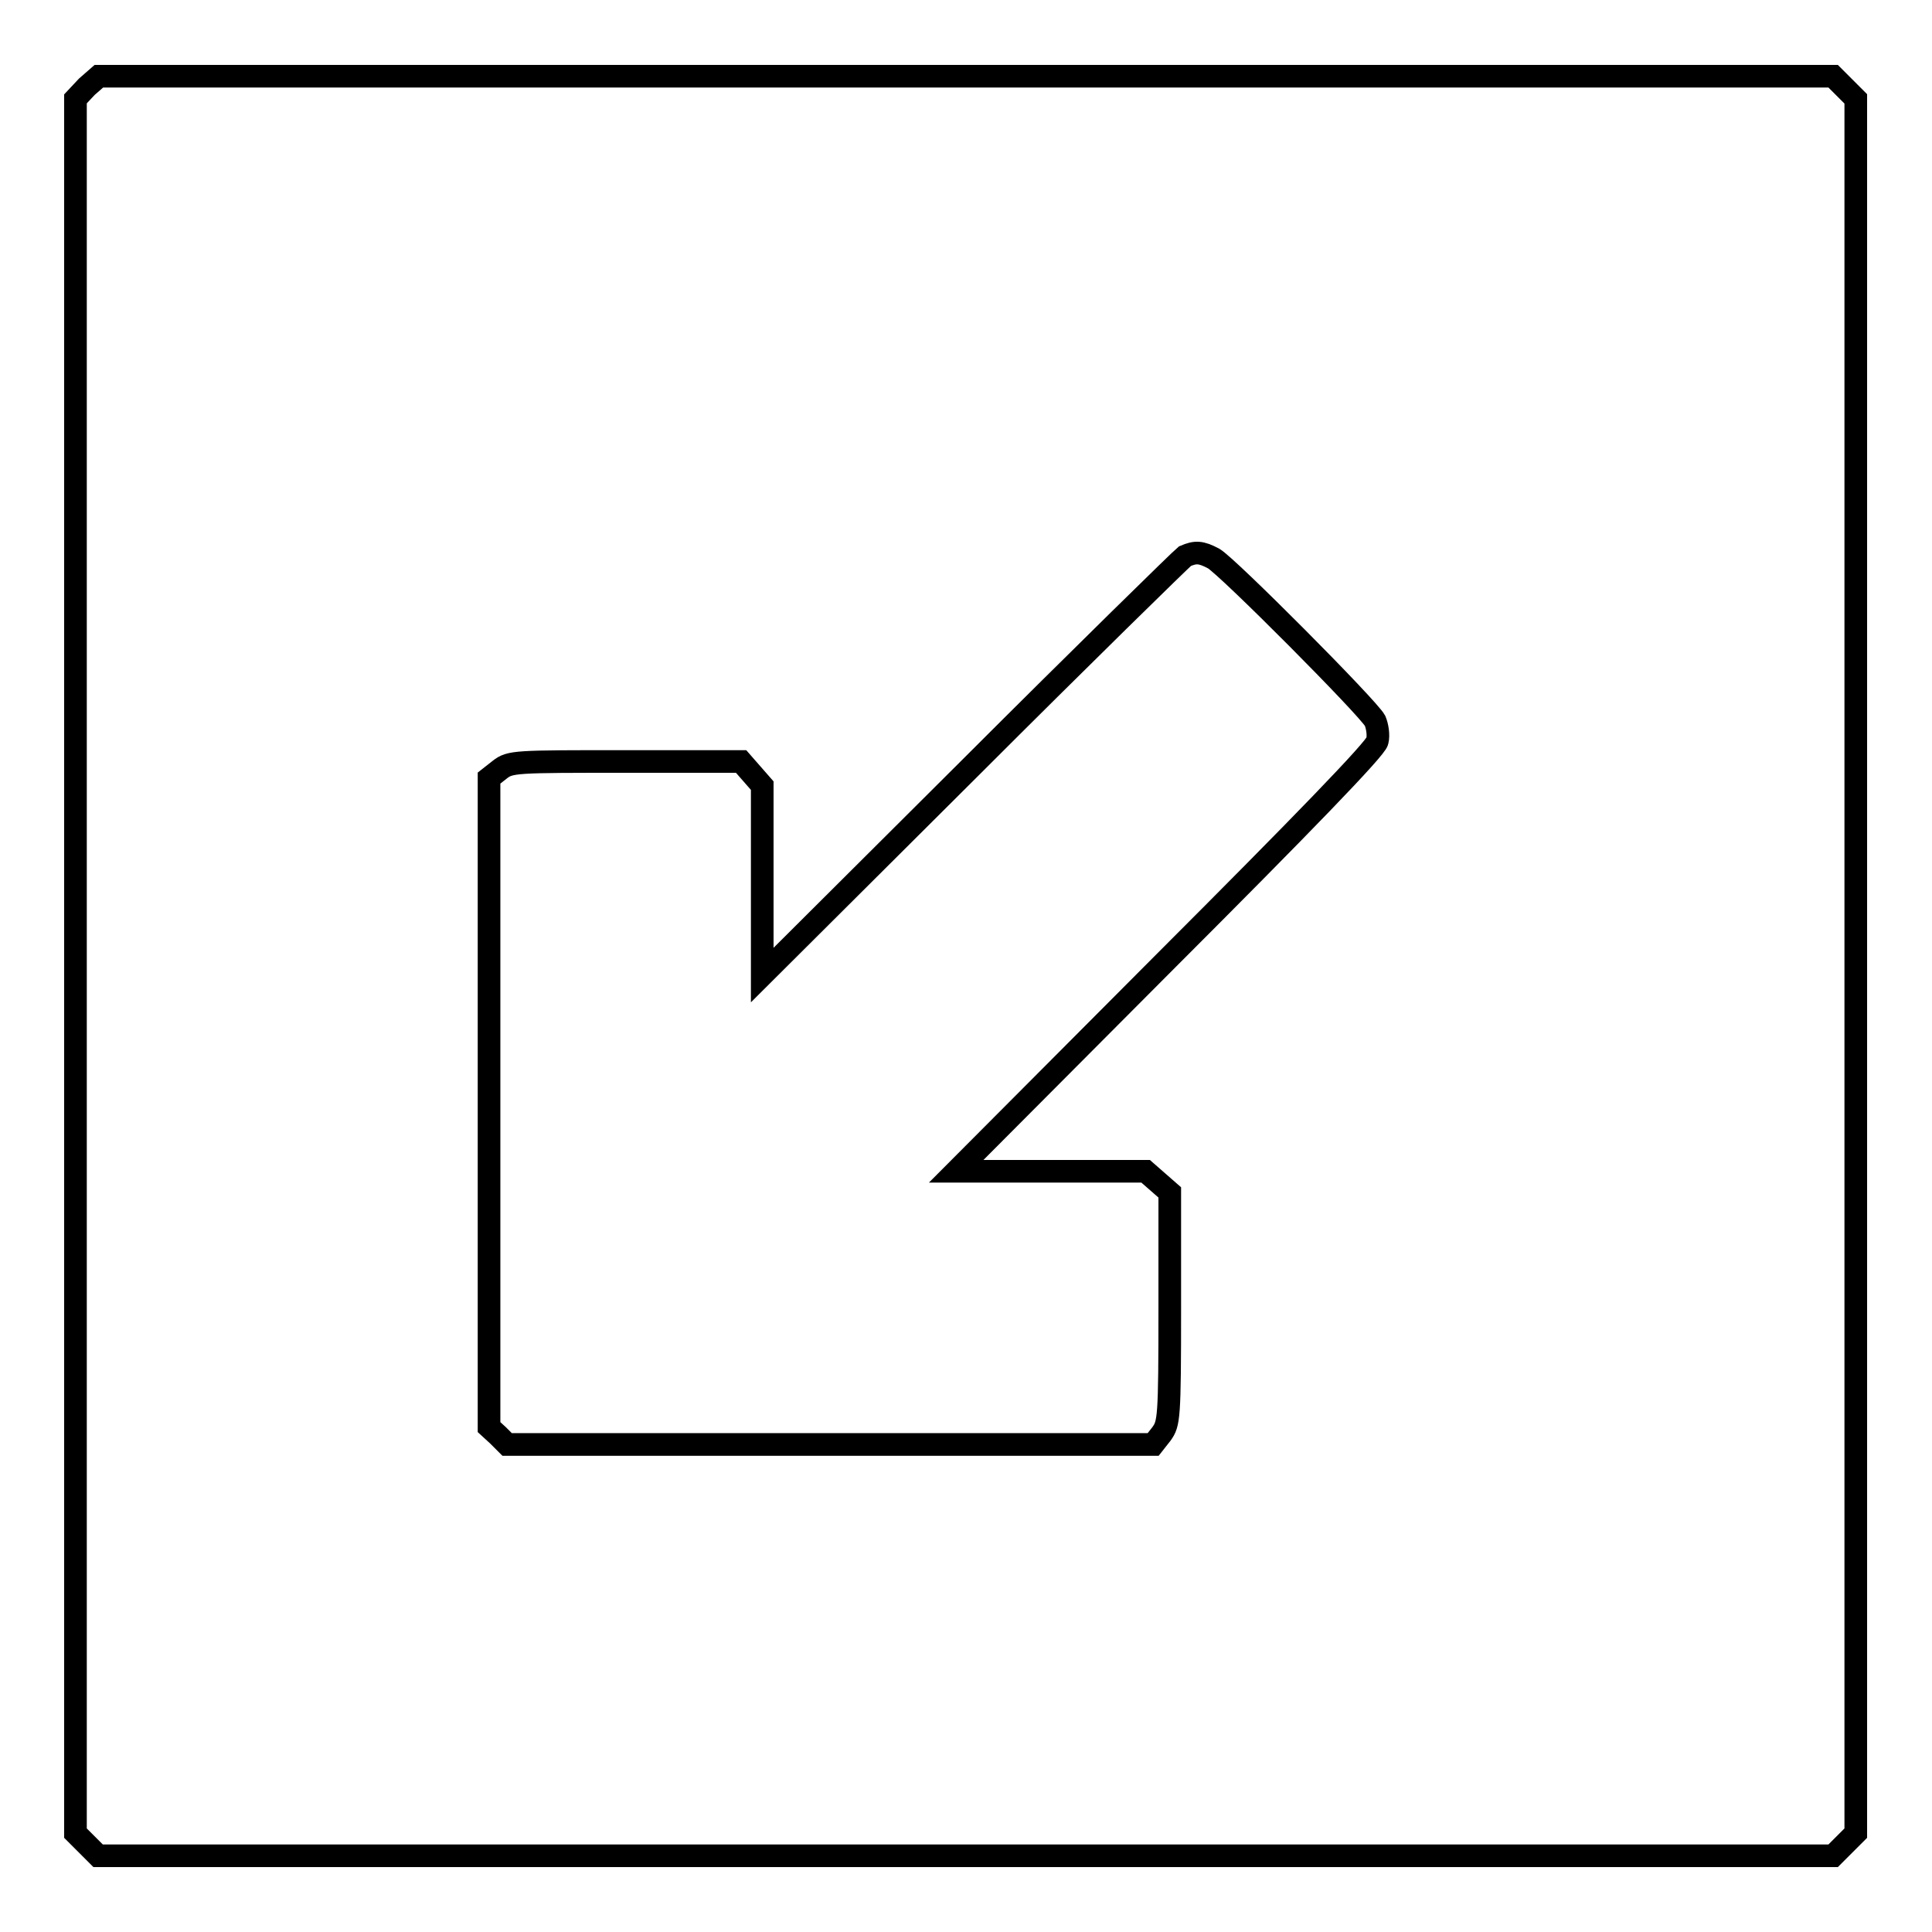 <?xml version="1.0" encoding="utf-8"?>
<!-- Svg Vector Icons : http://www.onlinewebfonts.com/icon -->
<!DOCTYPE svg PUBLIC "-//W3C//DTD SVG 1.1//EN" "http://www.w3.org/Graphics/SVG/1.1/DTD/svg11.dtd">
<svg version="1.1" xmlns="http://www.w3.org/2000/svg" xmlns:xlink="http://www.w3.org/1999/xlink" x="0px" y="0px" viewBox="0 0 256 256" enable-background="new 0 0 256 256" xml:space="preserve">
<g><g><g><path stroke-width="3" fill-opacity="0" stroke="#000000"  d="M11.5,11.5L10,13.1V128v114.9l1.5,1.5l1.5,1.5H128h114.9l1.5-1.5l1.5-1.5V128V13.1l-1.5-1.5l-1.5-1.5H128H13.1L11.5,11.5z M160.8,74c1.8,1,20.5,19.8,21.4,21.5c0.3,0.7,0.5,1.9,0.3,2.7c-0.2,1-10.1,11.2-28.1,29.2l-27.7,27.8h12.6h12.5l1.6,1.4l1.6,1.4v15.3c0,14.7-0.1,15.3-1.1,16.7l-1.1,1.4H110H67.2l-1.2-1.2l-1.2-1.1V146v-42.9l1.4-1.1c1.4-1.1,2-1.1,16.7-1.1h15.3l1.4,1.6l1.4,1.6v12.5v12.6l27.5-27.4c15.1-15.1,28-27.7,28.5-28.1C158.4,73.1,159.1,73.1,160.8,74z"/></g></g></g>
</svg>